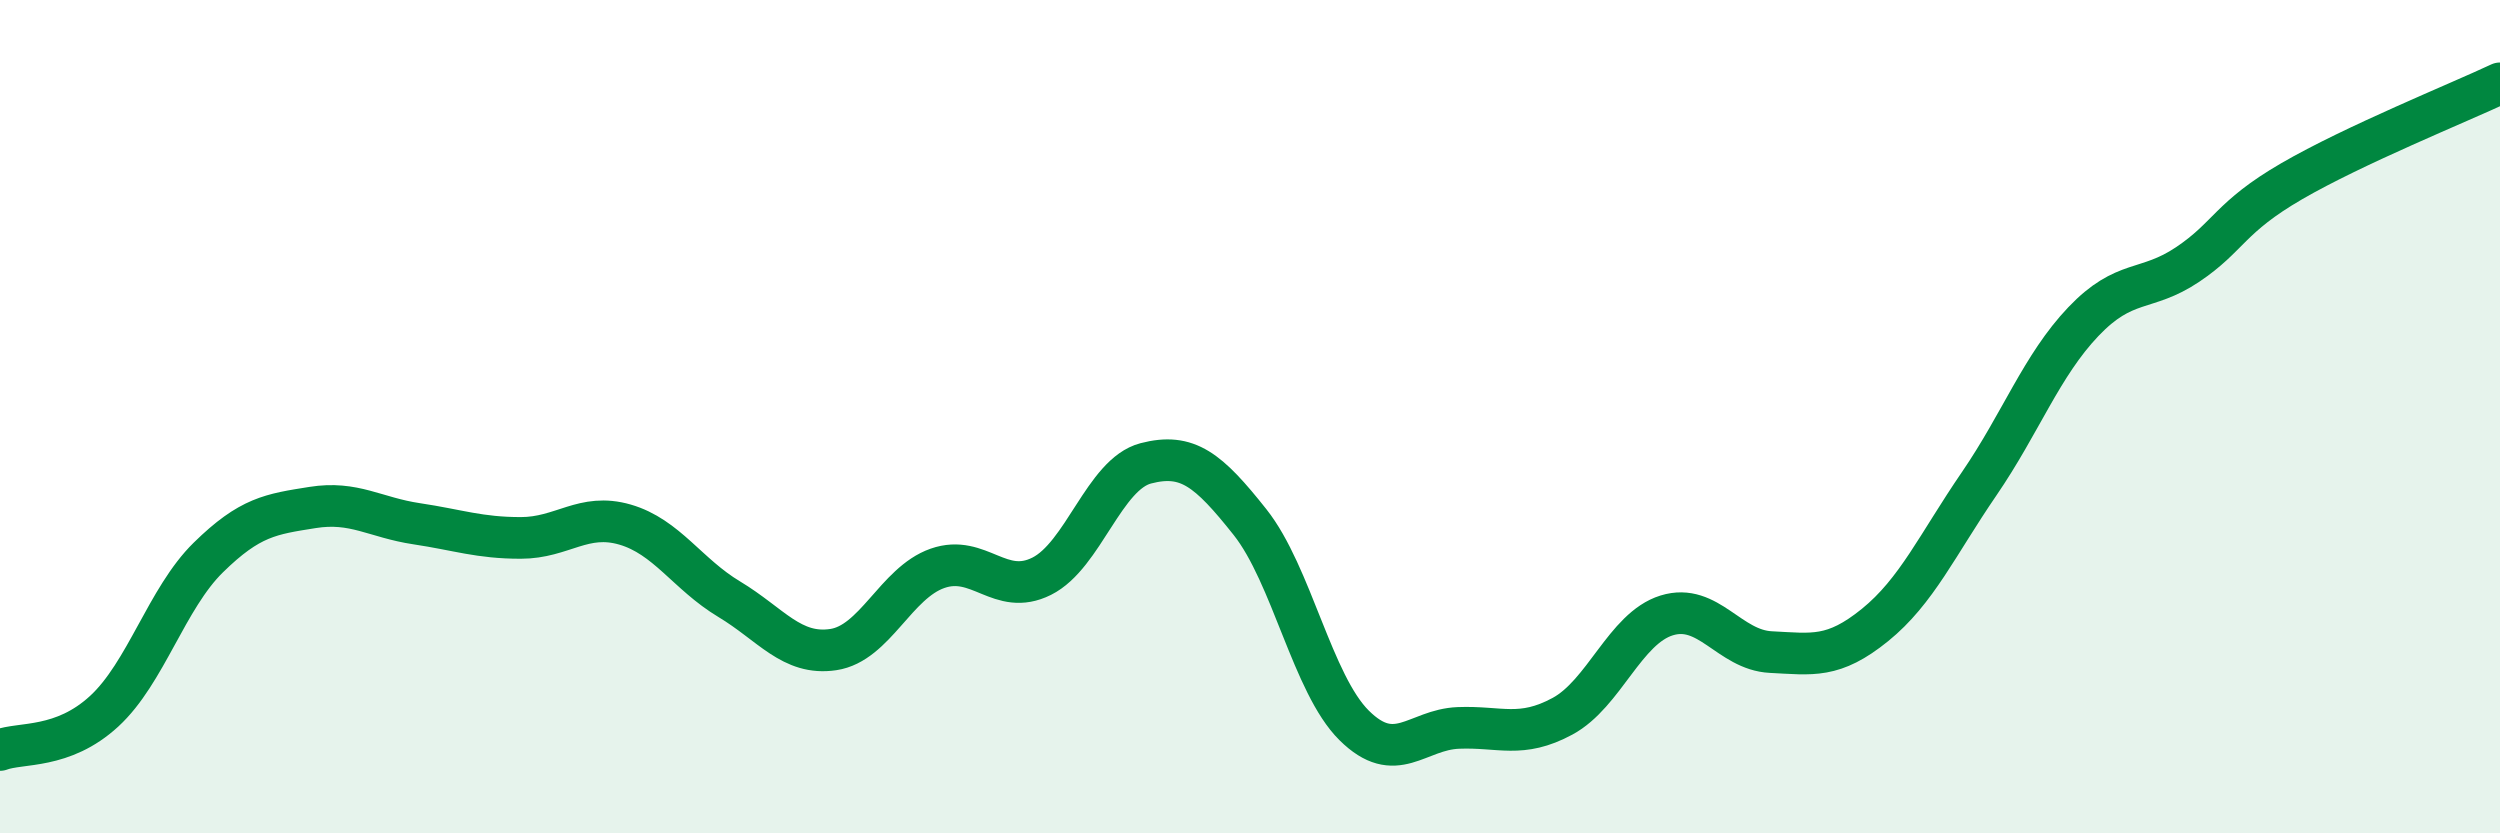 
    <svg width="60" height="20" viewBox="0 0 60 20" xmlns="http://www.w3.org/2000/svg">
      <path
        d="M 0,18 C 0.5,17.81 1.5,17.99 2.5,17.07 C 3.5,16.15 4,14.36 5,13.38 C 6,12.4 6.5,12.34 7.5,12.18 C 8.5,12.02 9,12.42 10,12.57 C 11,12.72 11.5,12.91 12.5,12.91 C 13.5,12.91 14,12.3 15,12.59 C 16,12.88 16.5,13.78 17.5,14.38 C 18.5,14.98 19,15.74 20,15.59 C 21,15.44 21.5,13.99 22.5,13.64 C 23.5,13.29 24,14.33 25,13.83 C 26,13.33 26.5,11.38 27.5,11.12 C 28.5,10.86 29,11.27 30,12.53 C 31,13.79 31.5,16.42 32.5,17.41 C 33.5,18.4 34,17.51 35,17.47 C 36,17.43 36.5,17.73 37.5,17.19 C 38.5,16.65 39,15.08 40,14.77 C 41,14.46 41.5,15.6 42.5,15.65 C 43.5,15.7 44,15.81 45,15 C 46,14.19 46.5,13.07 47.5,11.61 C 48.5,10.15 49,8.77 50,7.72 C 51,6.67 51.5,7.02 52.5,6.35 C 53.5,5.68 53.5,5.22 55,4.35 C 56.5,3.48 59,2.47 60,2L60 20L0 20Z"
        fill="#008740"
        opacity="0.1"
        stroke-linecap="round"
        stroke-linejoin="round"
      />
      <path
        d="M 0,18 C 0.5,17.81 1.5,17.99 2.5,17.07 C 3.5,16.15 4,14.36 5,13.38 C 6,12.4 6.5,12.34 7.5,12.18 C 8.5,12.02 9,12.42 10,12.57 C 11,12.72 11.5,12.91 12.5,12.91 C 13.5,12.91 14,12.3 15,12.59 C 16,12.88 16.5,13.78 17.5,14.38 C 18.5,14.98 19,15.74 20,15.59 C 21,15.44 21.5,13.99 22.5,13.64 C 23.5,13.29 24,14.33 25,13.83 C 26,13.33 26.5,11.38 27.5,11.12 C 28.5,10.86 29,11.27 30,12.53 C 31,13.79 31.5,16.42 32.5,17.41 C 33.5,18.4 34,17.51 35,17.47 C 36,17.43 36.5,17.73 37.5,17.19 C 38.5,16.65 39,15.08 40,14.77 C 41,14.46 41.5,15.6 42.5,15.65 C 43.5,15.7 44,15.81 45,15 C 46,14.19 46.5,13.07 47.5,11.61 C 48.5,10.15 49,8.77 50,7.72 C 51,6.67 51.5,7.02 52.5,6.35 C 53.5,5.68 53.5,5.22 55,4.35 C 56.5,3.48 59,2.47 60,2"
        stroke="#008740"
        stroke-width="1"
        fill="none"
        stroke-linecap="round"
        stroke-linejoin="round"
      />
    </svg>
  